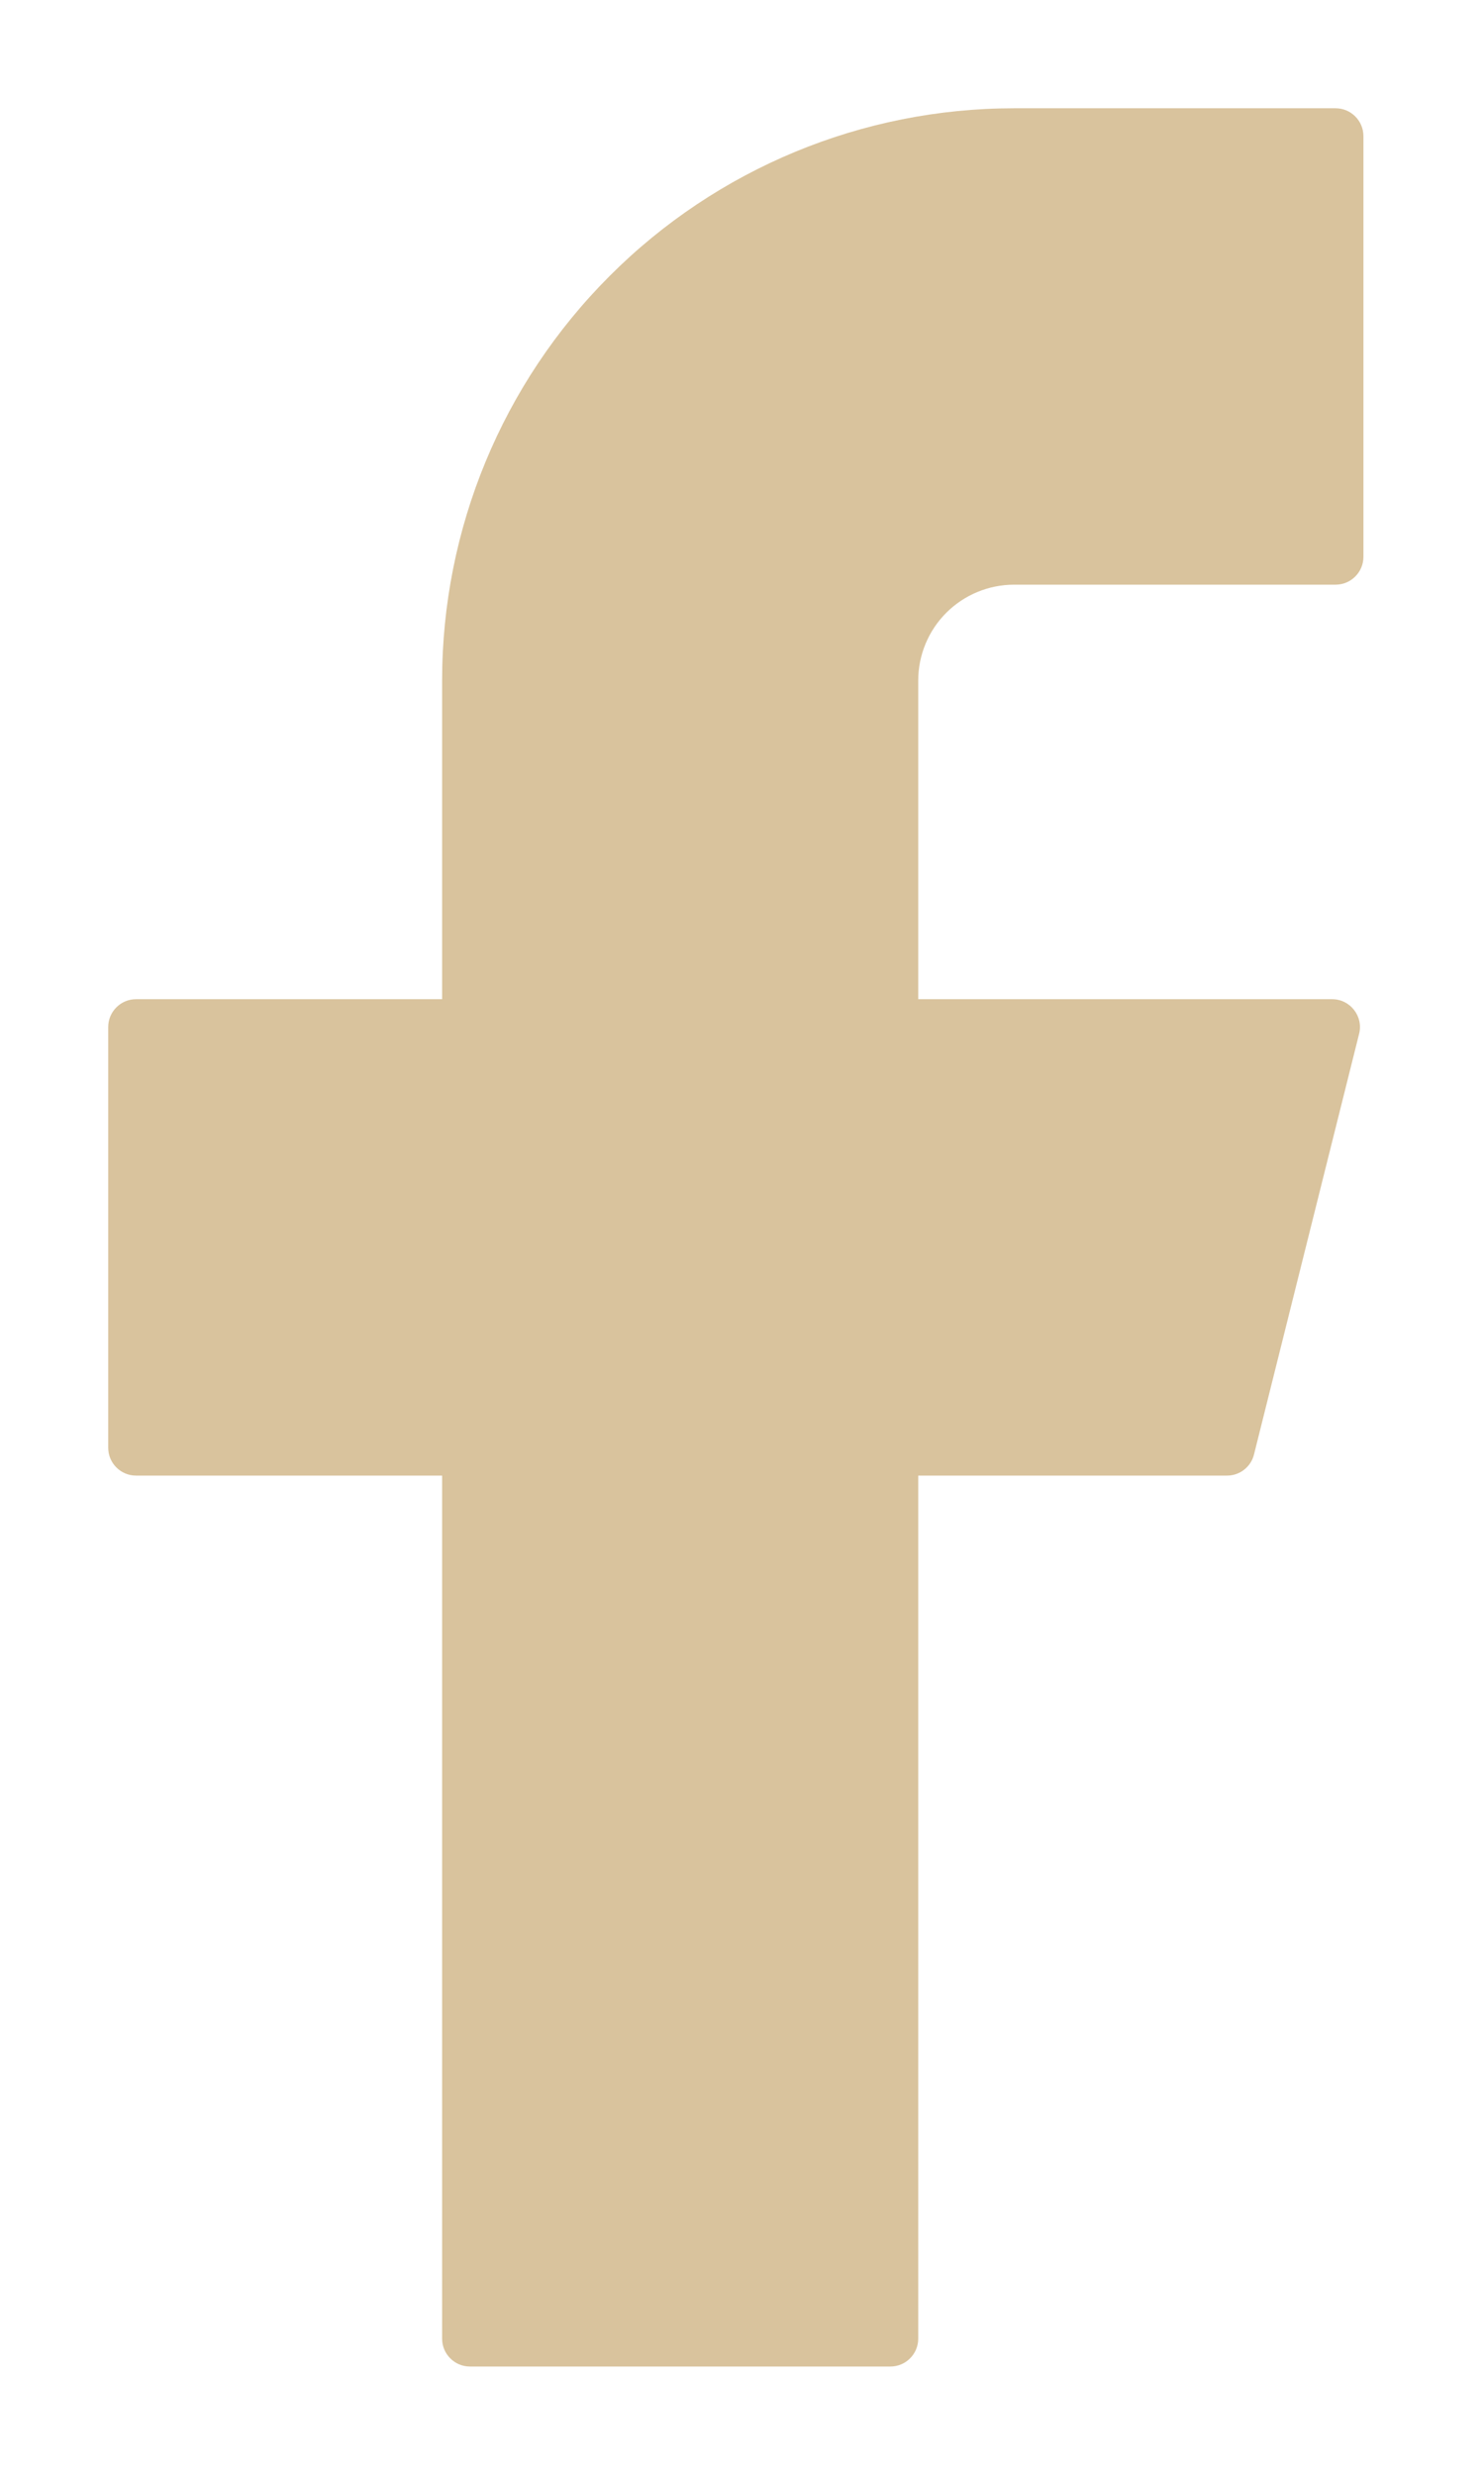 <svg width="12" height="20" viewBox="0 0 12 20" fill="none" xmlns="http://www.w3.org/2000/svg">
<path d="M8.2 0.875C6.973 0.875 5.797 1.362 4.93 2.23C4.062 3.097 3.575 4.273 3.575 5.5V8.075H1.1C0.976 8.075 0.875 8.176 0.875 8.3V11.7C0.875 11.824 0.976 11.925 1.1 11.925H3.575V18.9C3.575 19.024 3.676 19.125 3.8 19.125H7.2C7.324 19.125 7.425 19.024 7.425 18.9V11.925H9.922C10.025 11.925 10.115 11.855 10.14 11.755L10.99 8.355C11.026 8.213 10.918 8.075 10.772 8.075H7.425V5.5C7.425 5.294 7.507 5.097 7.652 4.952C7.797 4.807 7.995 4.725 8.2 4.725H10.8C10.924 4.725 11.025 4.624 11.025 4.5V1.1C11.025 0.976 10.924 0.875 10.8 0.875H8.2Z" fill="#D9C39D"/>
</svg>
